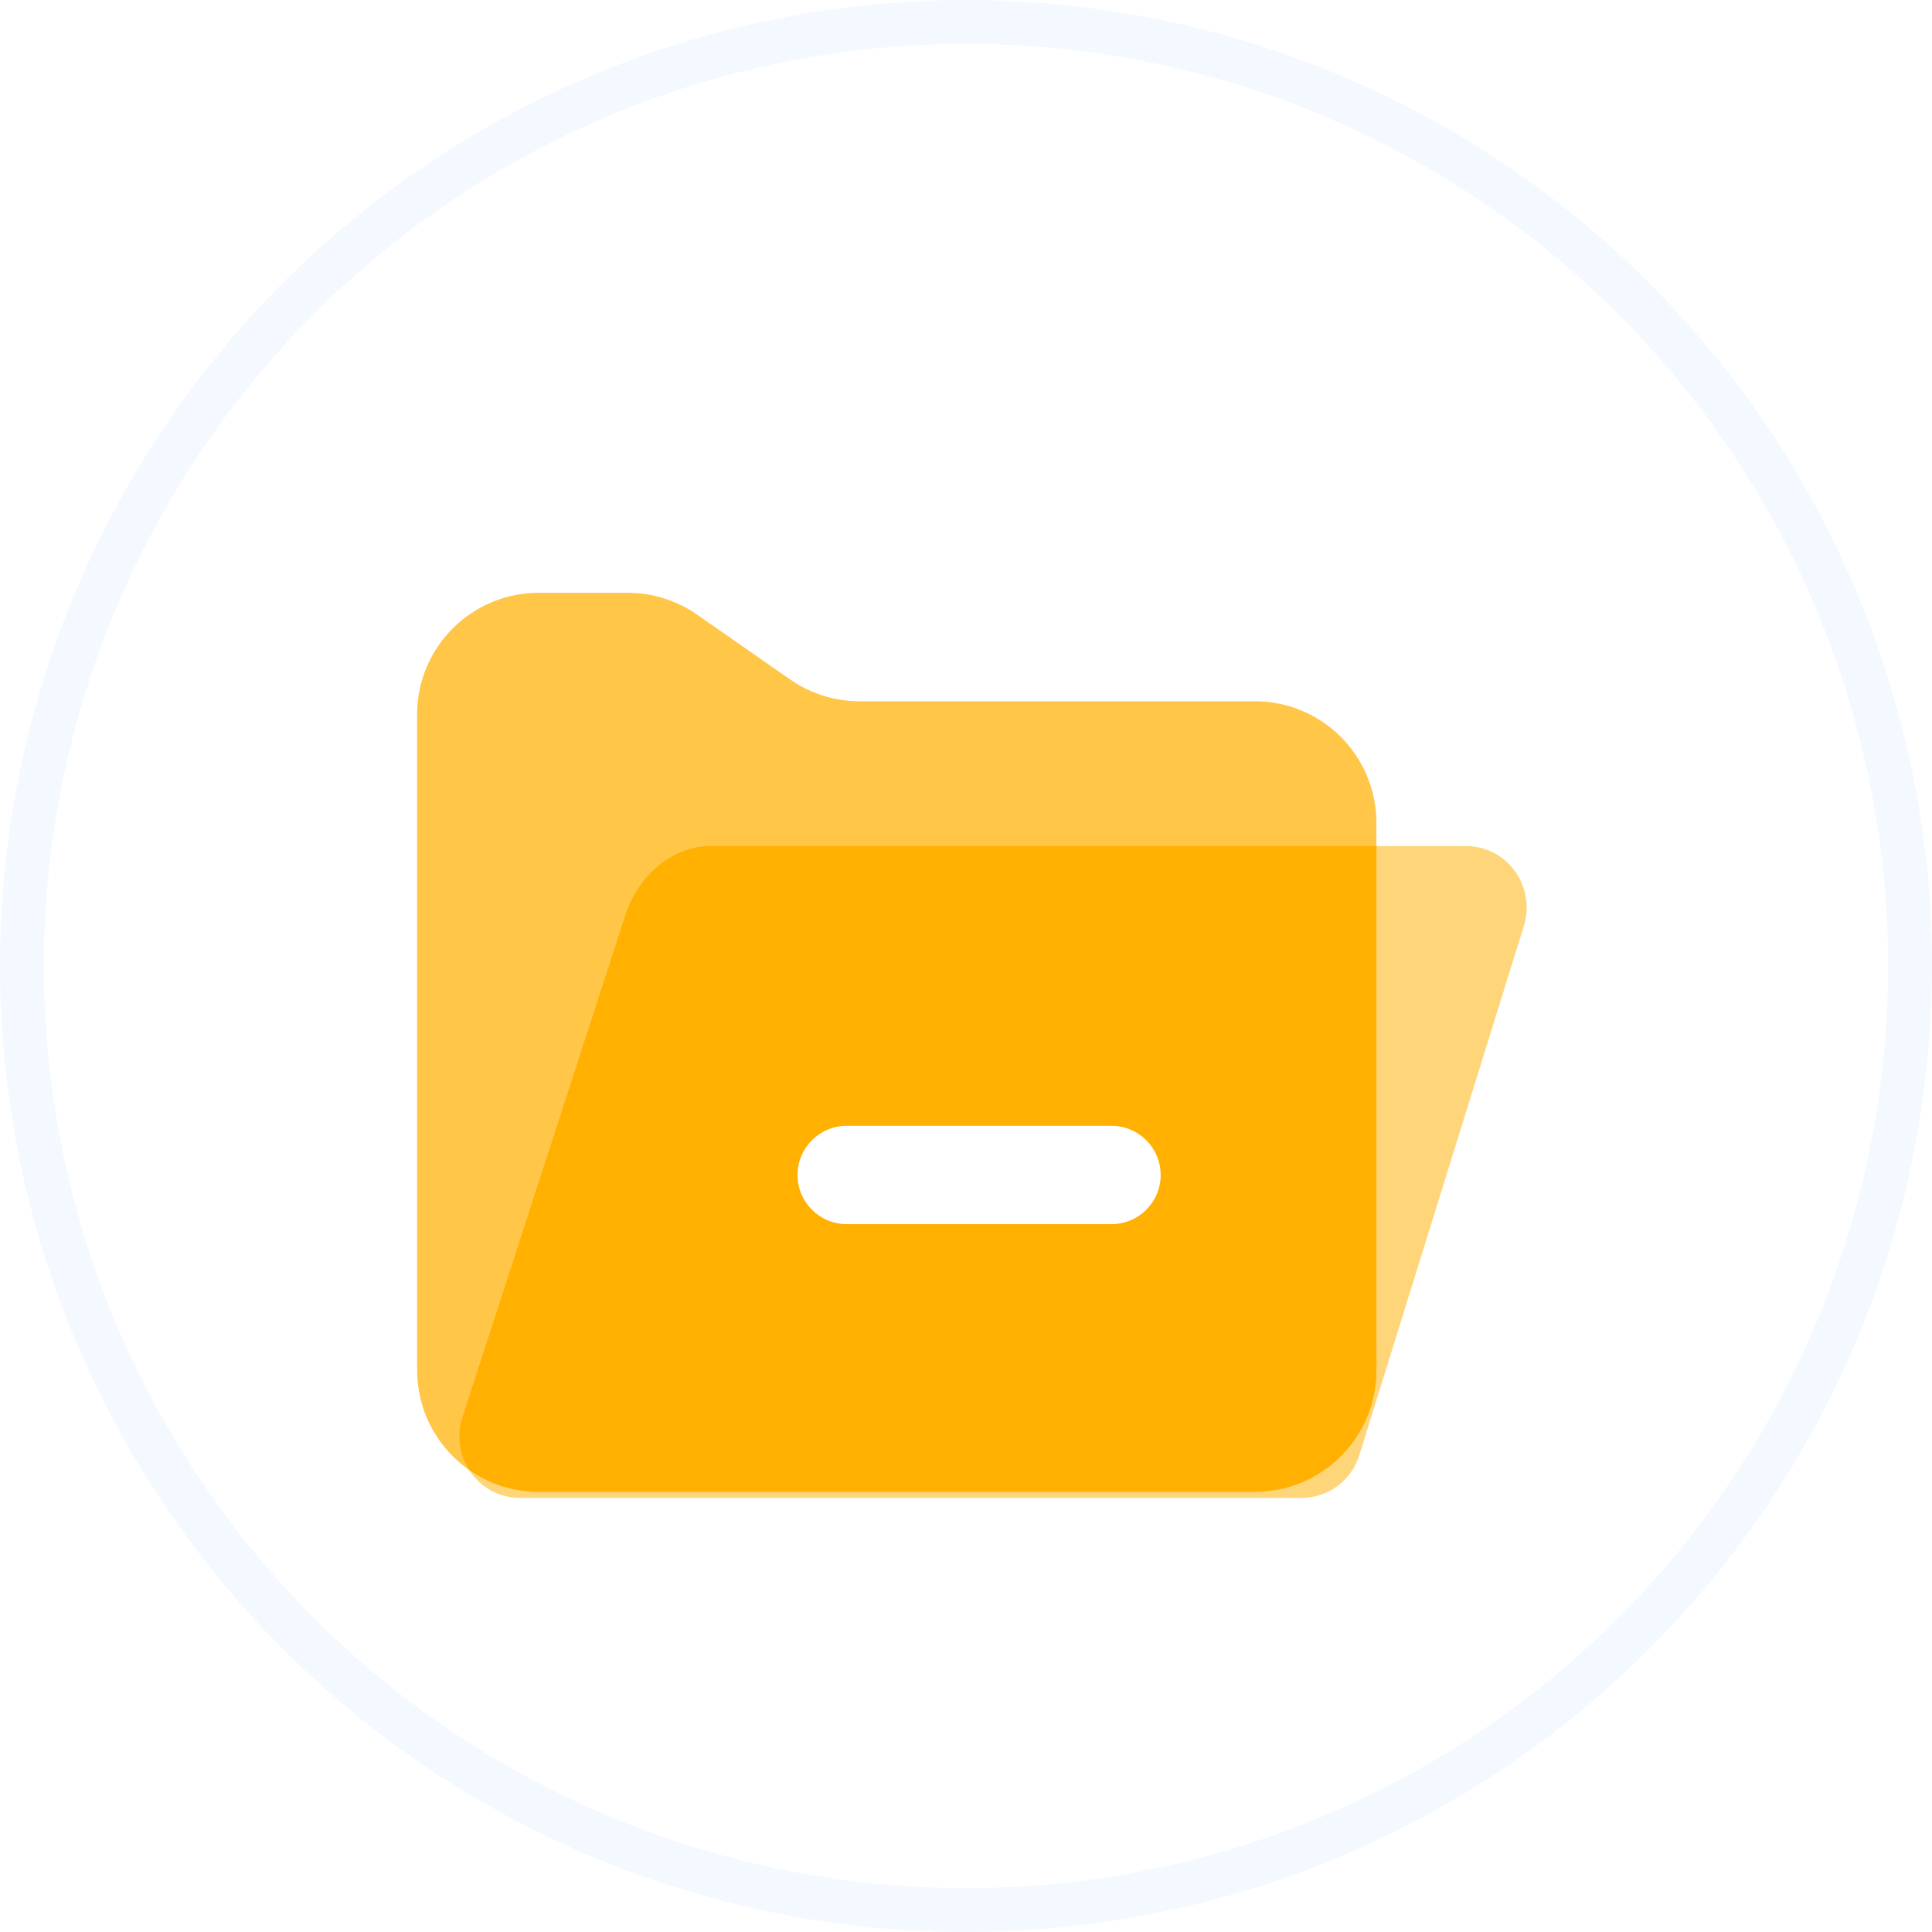 <svg width="88" height="88" viewBox="0 0 88 88" fill="none" xmlns="http://www.w3.org/2000/svg">
<circle cx="44" cy="44" r="43" fill="white" stroke="#F4F9FF" stroke-width="2"/>
<g filter="url(#filter0_d_158_37)">
<path d="M57.156 63.95H24.538C21.478 63.95 19 61.469 19 58.412V28.538C19 25.478 21.481 23 24.538 23H28.582C29.713 23 30.819 23.347 31.748 23.994L35.988 26.948C36.917 27.595 38.022 27.942 39.154 27.942H57.156C60.216 27.942 62.694 30.423 62.694 33.48V58.412C62.694 61.472 60.216 63.95 57.156 63.95Z" fill="#FFC648"/>
<path d="M32.25 34.539H66.782C68.644 34.539 69.969 36.376 69.409 38.176L61.919 62.273C61.558 63.438 60.494 64.227 59.292 64.227H23.677C21.817 64.227 20.49 62.393 21.047 60.593L28.501 37.616C29.24 35.457 31.046 34.539 32.25 34.539H32.25Z" fill="#FFD579"/>
<path d="M62.695 58.412V34.539H32.25C31.046 34.539 29.24 35.457 28.501 37.619L21.047 60.596C20.787 61.438 20.941 62.284 21.367 62.95C22.265 63.58 23.358 63.953 24.539 63.953H57.156C60.217 63.95 62.695 61.472 62.695 58.412Z" fill="#FFB000"/>
<path d="M50.627 51.759H38.567C37.33 51.759 36.327 50.756 36.327 49.519C36.327 48.281 37.33 47.279 38.567 47.279H50.627C51.864 47.279 52.867 48.281 52.867 49.519C52.867 50.756 51.864 51.759 50.627 51.759Z" fill="white"/>
</g>
<defs>
<filter id="filter0_d_158_37" x="15" y="23" width="58.539" height="49.227" filterUnits="userSpaceOnUse" color-interpolation-filters="sRGB">
<feFlood flood-opacity="0" result="BackgroundImageFix"/>
<feColorMatrix in="SourceAlpha" type="matrix" values="0 0 0 0 0 0 0 0 0 0 0 0 0 0 0 0 0 0 127 0" result="hardAlpha"/>
<feOffset dy="4"/>
<feGaussianBlur stdDeviation="2"/>
<feComposite in2="hardAlpha" operator="out"/>
<feColorMatrix type="matrix" values="0 0 0 0 0.546 0 0 0 0 0.377 0 0 0 0 0 0 0 0 0.15 0"/>
<feBlend mode="normal" in2="BackgroundImageFix" result="effect1_dropShadow_158_37"/>
<feBlend mode="normal" in="SourceGraphic" in2="effect1_dropShadow_158_37" result="shape"/>
</filter>
</defs>
</svg>
